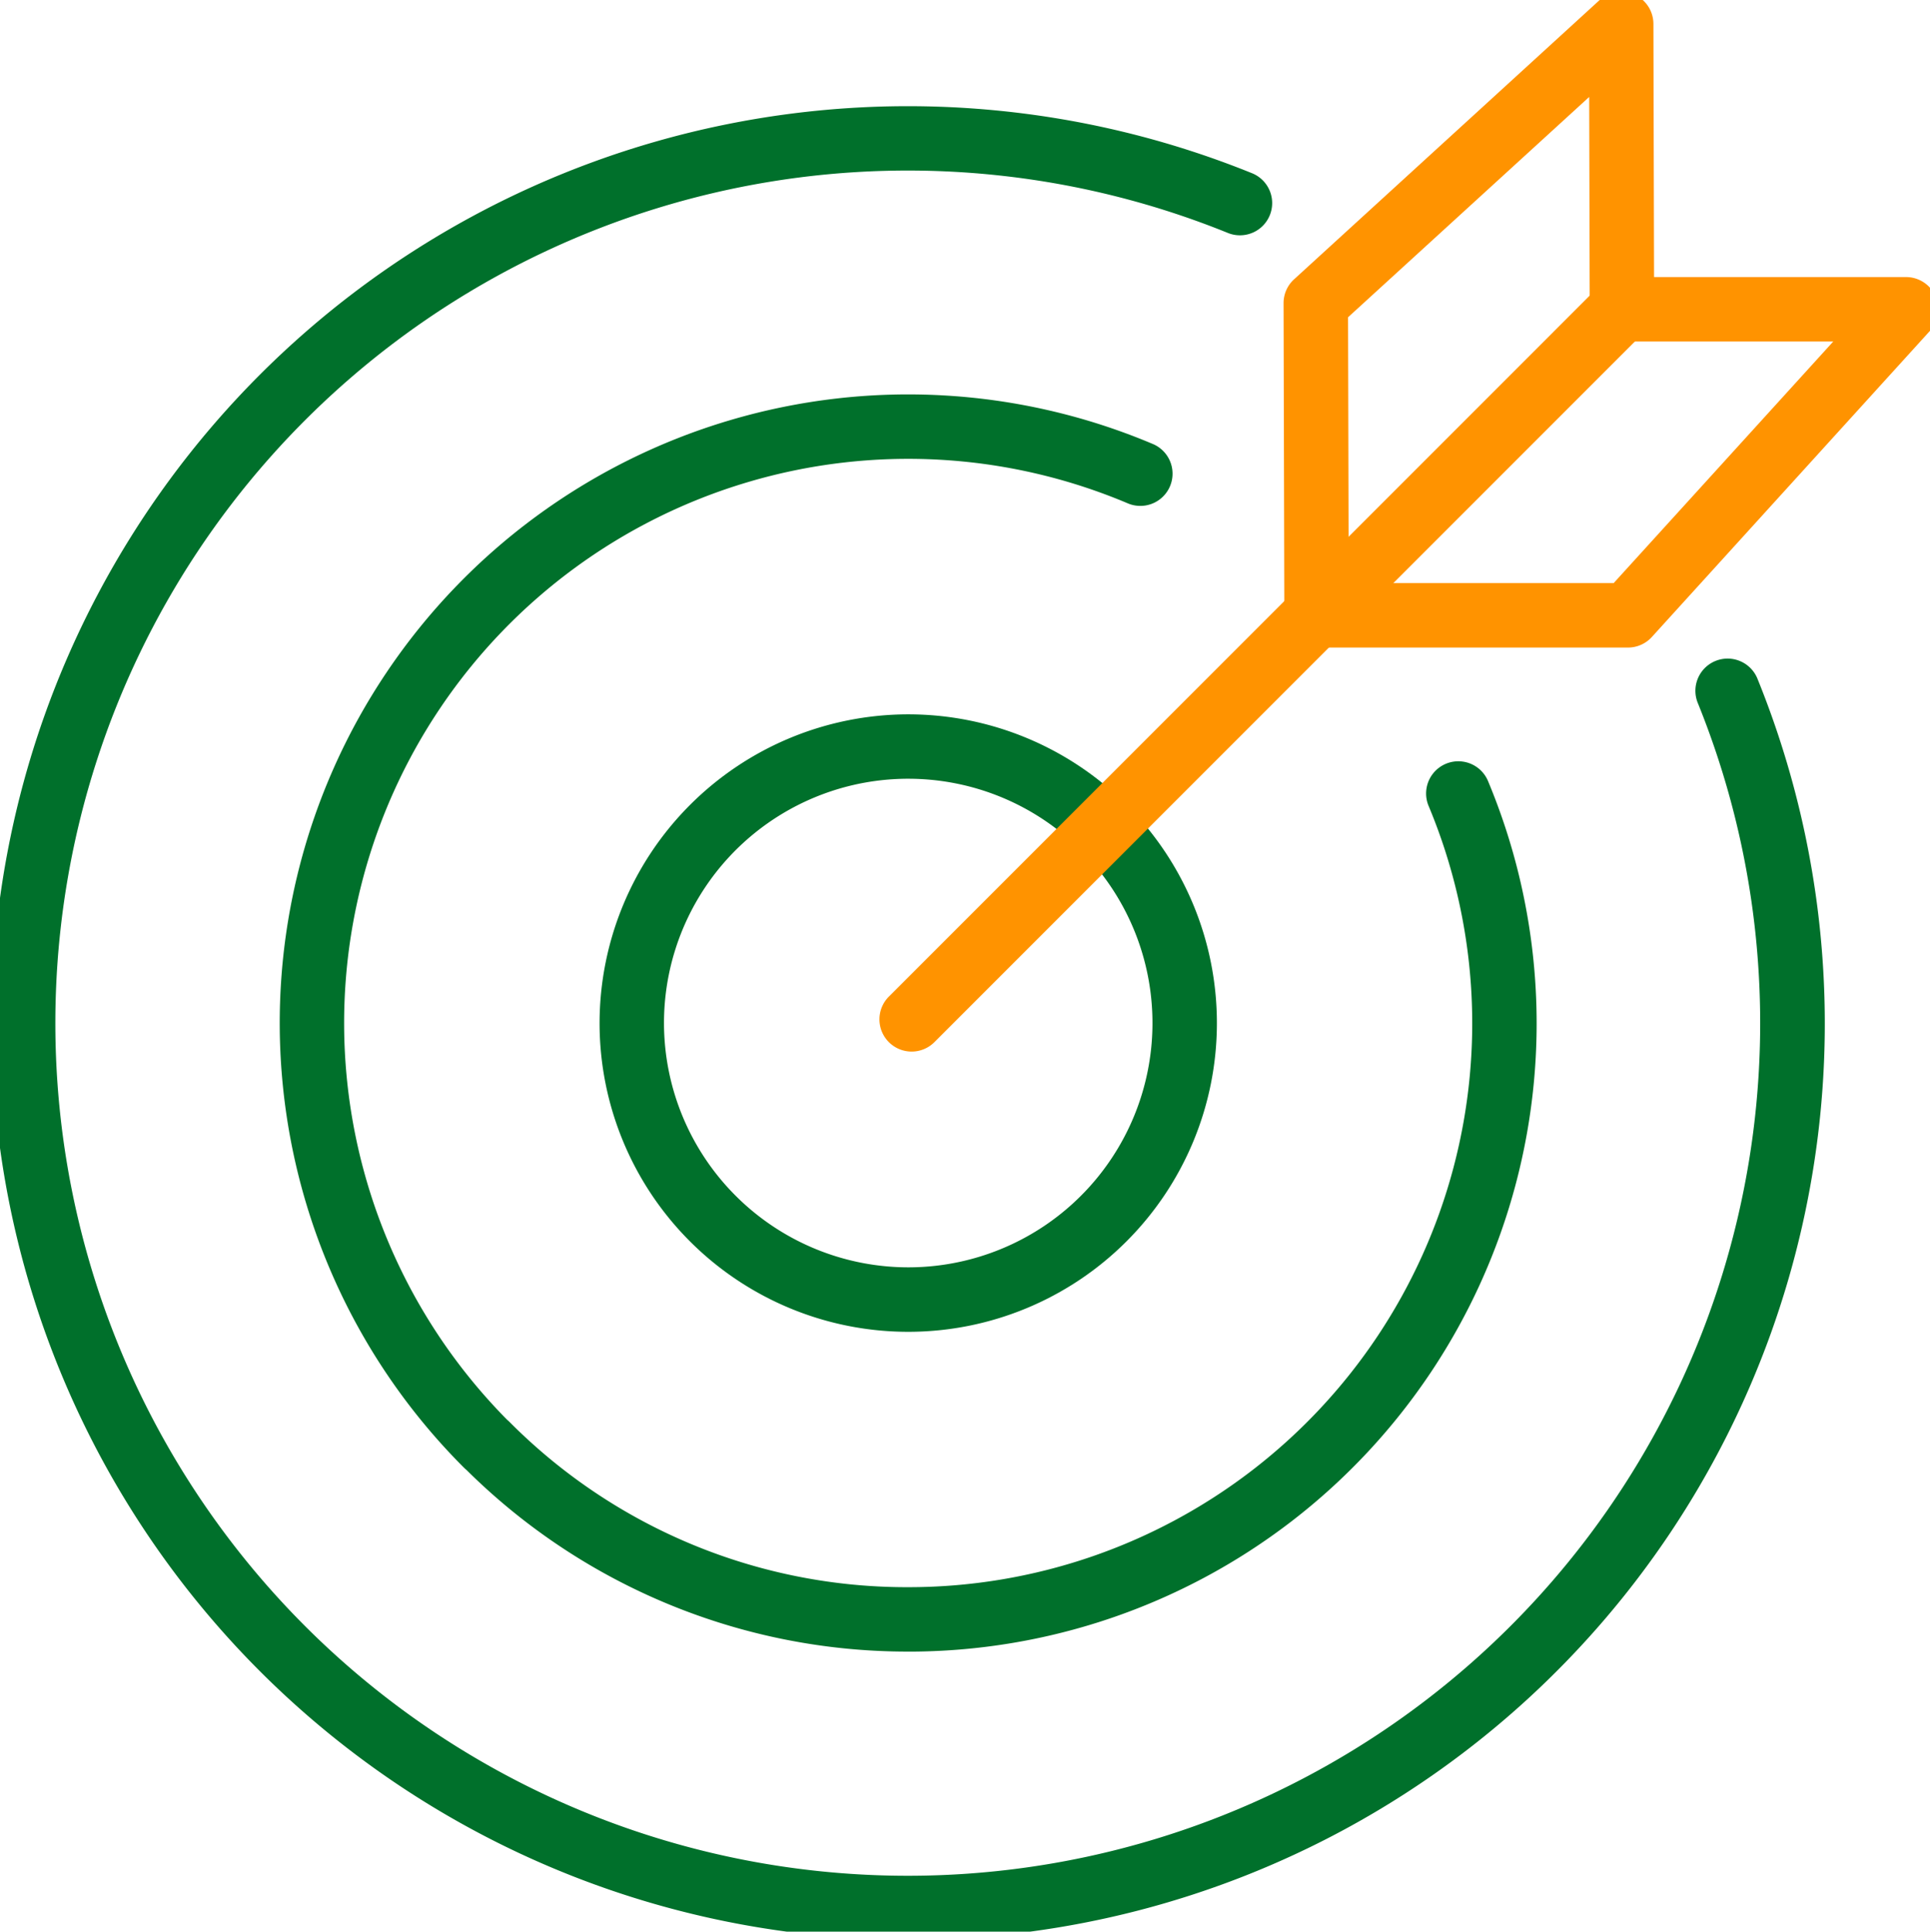 <svg id="_100_personalizado_" data-name="100% personalizado " xmlns="http://www.w3.org/2000/svg" xmlns:xlink="http://www.w3.org/1999/xlink" width="59.921" height="59.957" viewBox="0 0 59.921 59.957">
  <defs>
    <clipPath id="clip-path">
      <rect id="Rectángulo_1147" data-name="Rectángulo 1147" width="59.921" height="59.957" fill="none" stroke="#00702B" stroke-width="2"/>
    </clipPath>
  </defs>
  <g id="Grupo_1865" data-name="Grupo 1865" clip-path="url(#clip-path)">
    <path id="Elipse_95" data-name="Elipse 95" d="M8.583-1A9.583,9.583,0,1,1-1,8.583,9.594,9.594,0,0,1,8.583-1Zm0,17.165A7.583,7.583,0,1,0,1,8.583,7.591,7.591,0,0,0,8.583,16.165Z" transform="translate(19.615 23.173)" fill="#00702B"/>
    <path id="Línea_250" data-name="Línea 250" d="M0,23.048a1,1,0,0,1-.707-.293,1,1,0,0,1,0-1.414L21.341-.707a1,1,0,0,1,1.414,0,1,1,0,0,1,0,1.414L.707,22.755A1,1,0,0,1,0,23.048Z" transform="translate(28.304 9.593)" fill="#ff9300"/>
    <path id="Trazado_3356" data-name="Trazado 3356" d="M227.938,61.768h-9.685a1,1,0,0,1,0-2H227.5l6.819-7.5h-6.566a1,1,0,0,1,0-2h8.826a1,1,0,0,1,.739,1.673l-.086.095-8.55,9.409A1,1,0,0,1,227.938,61.768Z" transform="translate(-177.401 -41.668)" fill="#ff9300"/>
    <path id="Trazado_3357" data-name="Trazado 3357" d="M218.277,23.351a1,1,0,0,1-1-1l-.024-9.687a1,1,0,0,1,.325-.741l9.482-8.664A1,1,0,0,1,228.736,4l.022,8.824a1,1,0,1,1-2,0l-.016-6.563L219.255,13.1l.023,9.244a1,1,0,0,1-1,1Z" transform="translate(-177.402 -3.252)" fill="#ff9300"/>
    <path id="Trazado_3358" data-name="Trazado 3358" d="M70.249,108.766a19.436,19.436,0,0,1-13.712-5.638,1,1,0,0,1-.081-.073A19.512,19.512,0,0,1,77.828,71.275a1,1,0,1,1-.778,1.842A17.513,17.513,0,0,0,57.8,101.572a1,1,0,0,1,.077.07,17.382,17.382,0,0,0,12.371,5.125h0a17.5,17.5,0,0,0,16.156-24.26,1,1,0,0,1,1.844-.774,19.5,19.5,0,0,1-18,27.034Z" transform="translate(-42.054 -57.501)" fill="#00702B"/>
    <path id="Trazado_3359" data-name="Trazado 3359" d="M31.438,78.884a28.456,28.456,0,1,1,10.7-54.825,1,1,0,0,1-.752,1.853,26.465,26.465,0,1,0,14.583,14.6,1,1,0,1,1,1.854-.749A28.438,28.438,0,0,1,31.744,78.883Z" transform="translate(-3.251 -18.676)" fill="#00702B"/>
  </g>
</svg>
